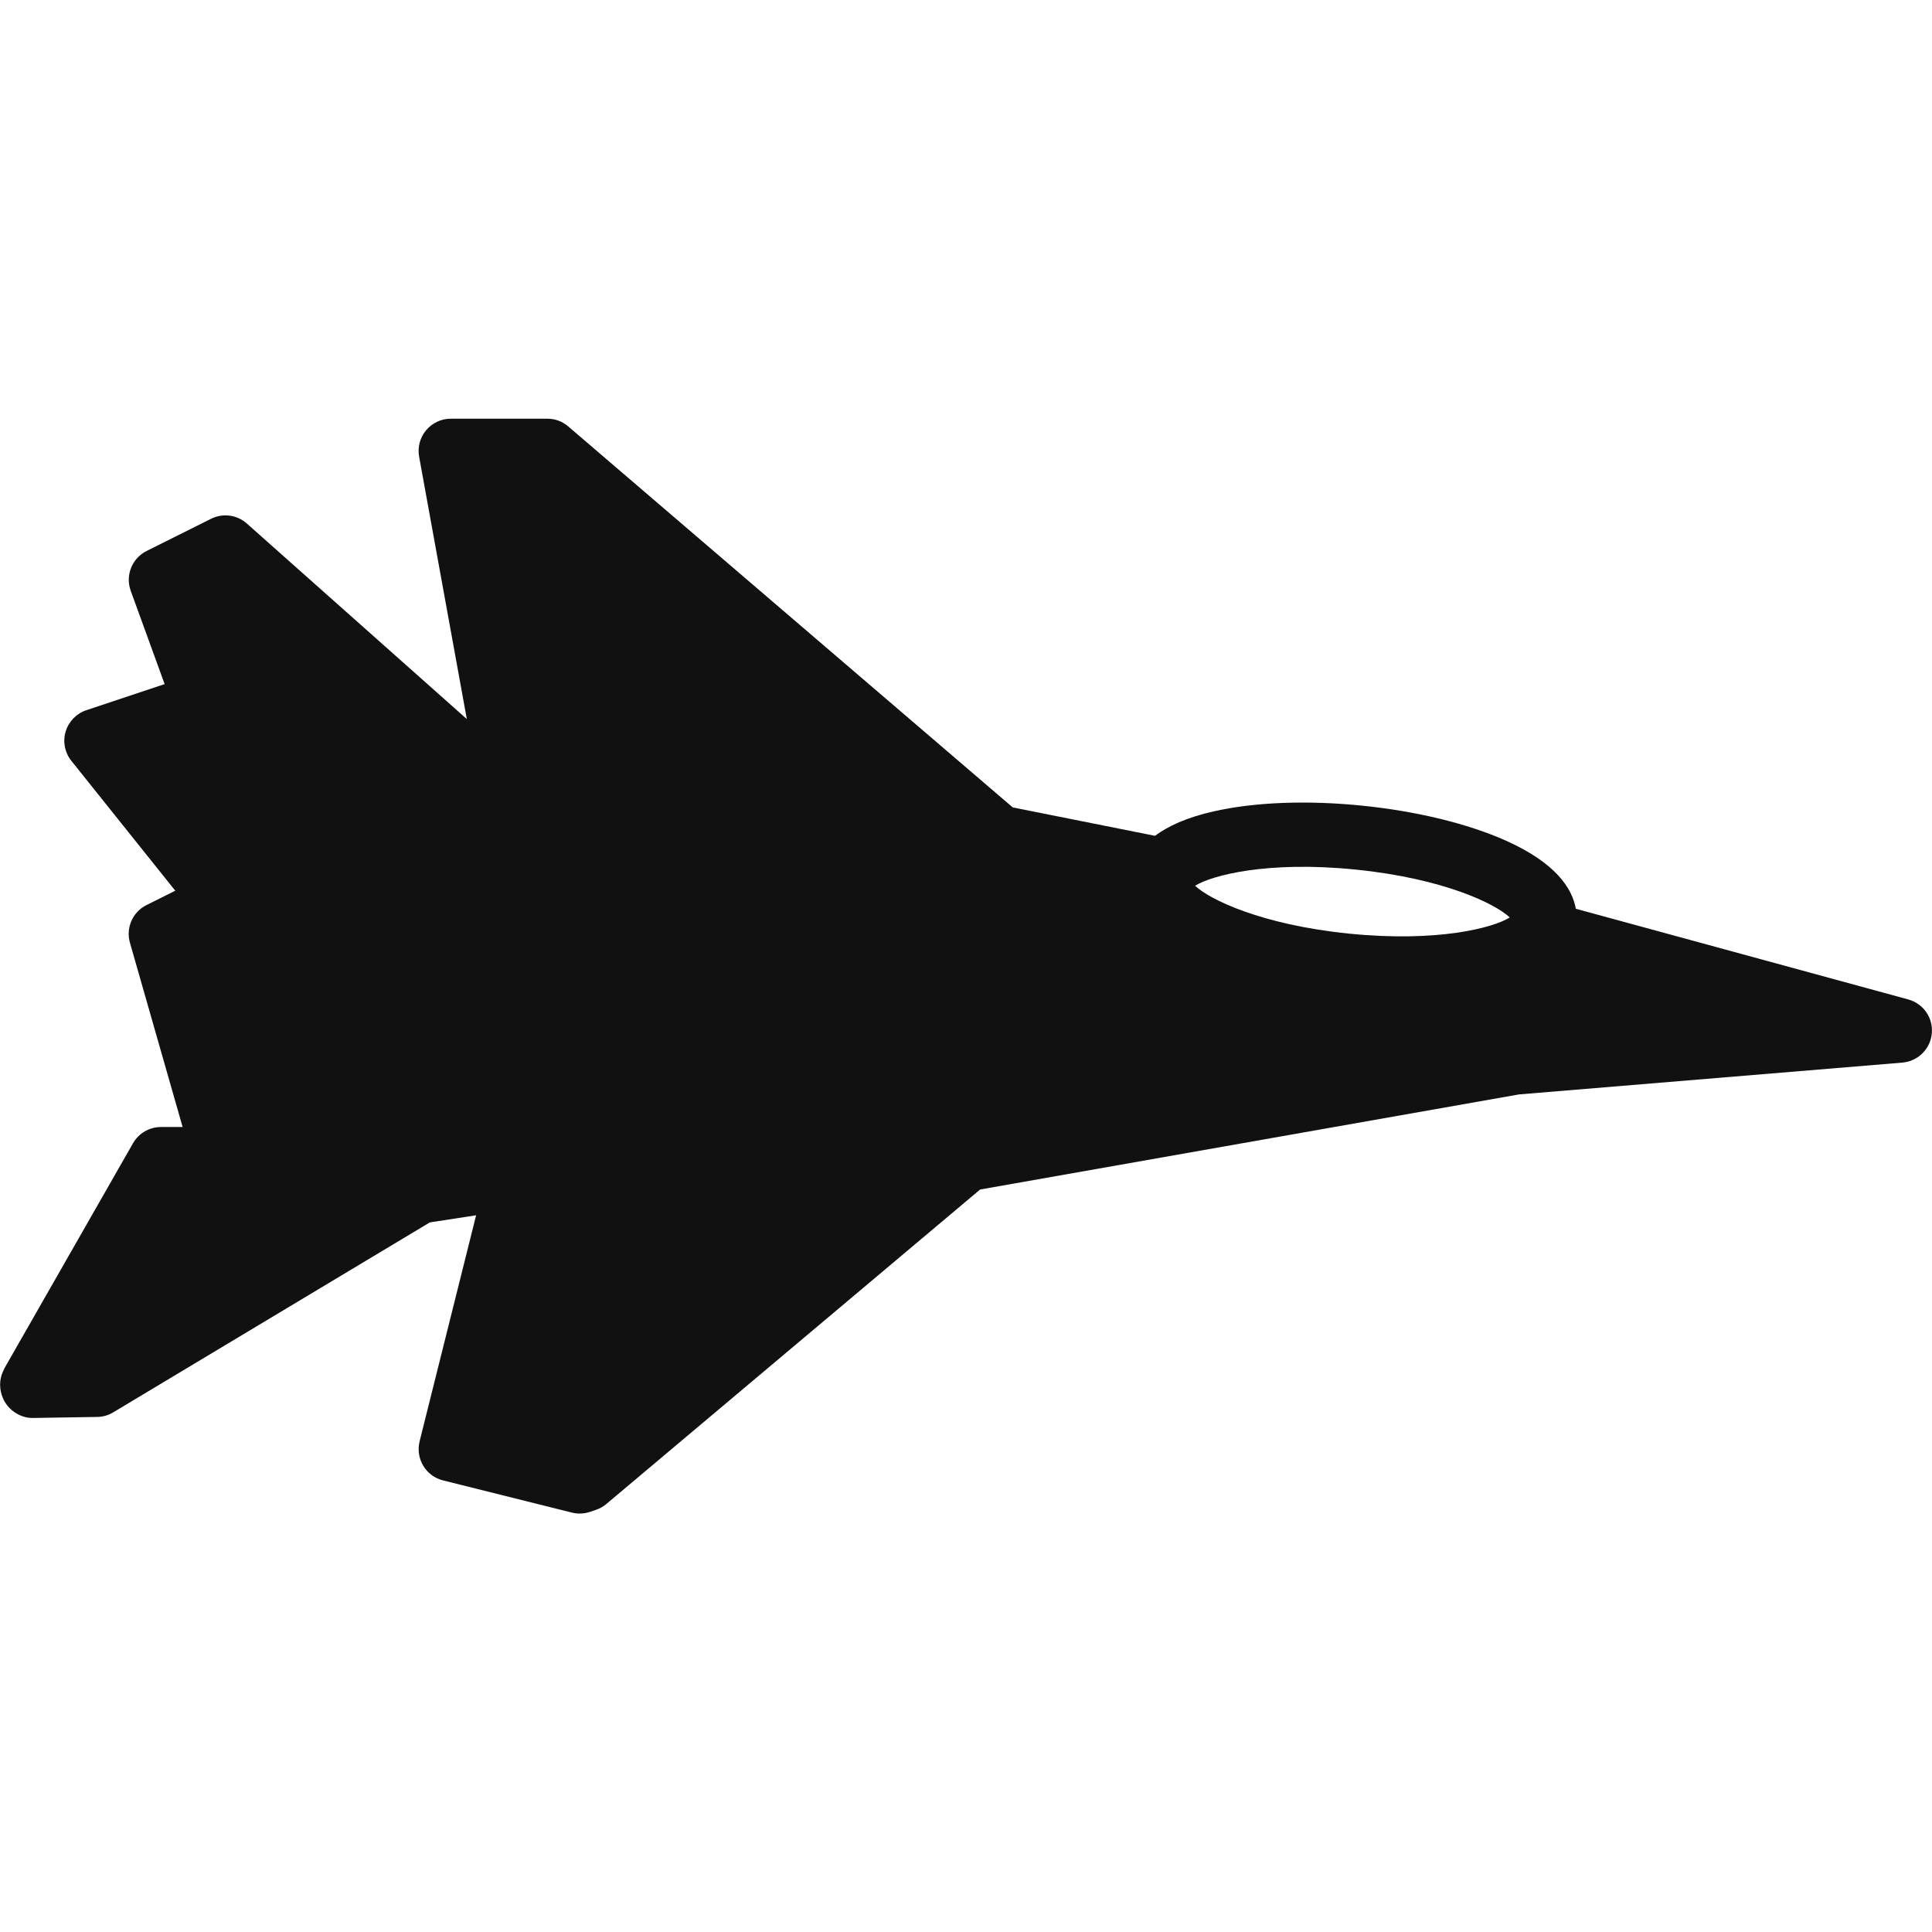 <!-- Generated by IcoMoon.io -->
<svg version="1.1" xmlns="http://www.w3.org/2000/svg" width="32" height="32" viewBox="0 0 32 32">
<path fill="#111" d="M0.070 22.669l2.133-3.733c0.095-0.166 0.271-0.269 0.463-0.269h0.359l-0.873-3.053c-0.070-0.247 0.045-0.509 0.274-0.623l0.477-0.238-1.721-2.151c-0.109-0.136-0.145-0.317-0.095-0.484s0.178-0.3 0.343-0.355l1.297-0.432-0.562-1.546c-0.092-0.255 0.021-0.538 0.263-0.659l1.067-0.533c0.195-0.098 0.43-0.067 0.593 0.078l3.644 3.239-0.79-4.346c-0.028-0.156 0.014-0.316 0.115-0.437s0.251-0.192 0.409-0.192h1.6c0.127 0 0.251 0.045 0.347 0.129l7.361 6.309 2.356 0.471c0.215-0.16 0.524-0.305 0.977-0.406 0.676-0.153 1.547-0.186 2.453-0.094s1.753 0.298 2.385 0.581c0.819 0.367 1.094 0.784 1.156 1.127l5.506 1.502c0.25 0.068 0.414 0.306 0.39 0.563s-0.229 0.461-0.487 0.483l-6.351 0.527-8.925 1.575-6.19 5.208c-0.051 0.044-0.111 0.077-0.174 0.098l-0.1 0.034c-0.054 0.018-0.111 0.027-0.169 0.027-0.044 0-0.087-0.005-0.13-0.016l-2.133-0.533c-0.286-0.071-0.459-0.361-0.388-0.647l0.936-3.744-0.767 0.118-5.244 3.146c-0.081 0.049-0.172 0.075-0.266 0.076l-1.067 0.017c-0.002 0-0.005 0-0.007 0-0.14 0-0.275-0.063-0.375-0.162-0.1-0.1-0.158-0.245-0.158-0.388-0-0.093 0.024-0.184 0.070-0.265zM22.347 15.464c1.467 0.147 2.39-0.097 2.659-0.268-0.229-0.221-1.085-0.645-2.552-0.793-1.465-0.149-2.389 0.097-2.659 0.268 0.23 0.221 1.085 0.645 2.552 0.793z"></path>
</svg>
